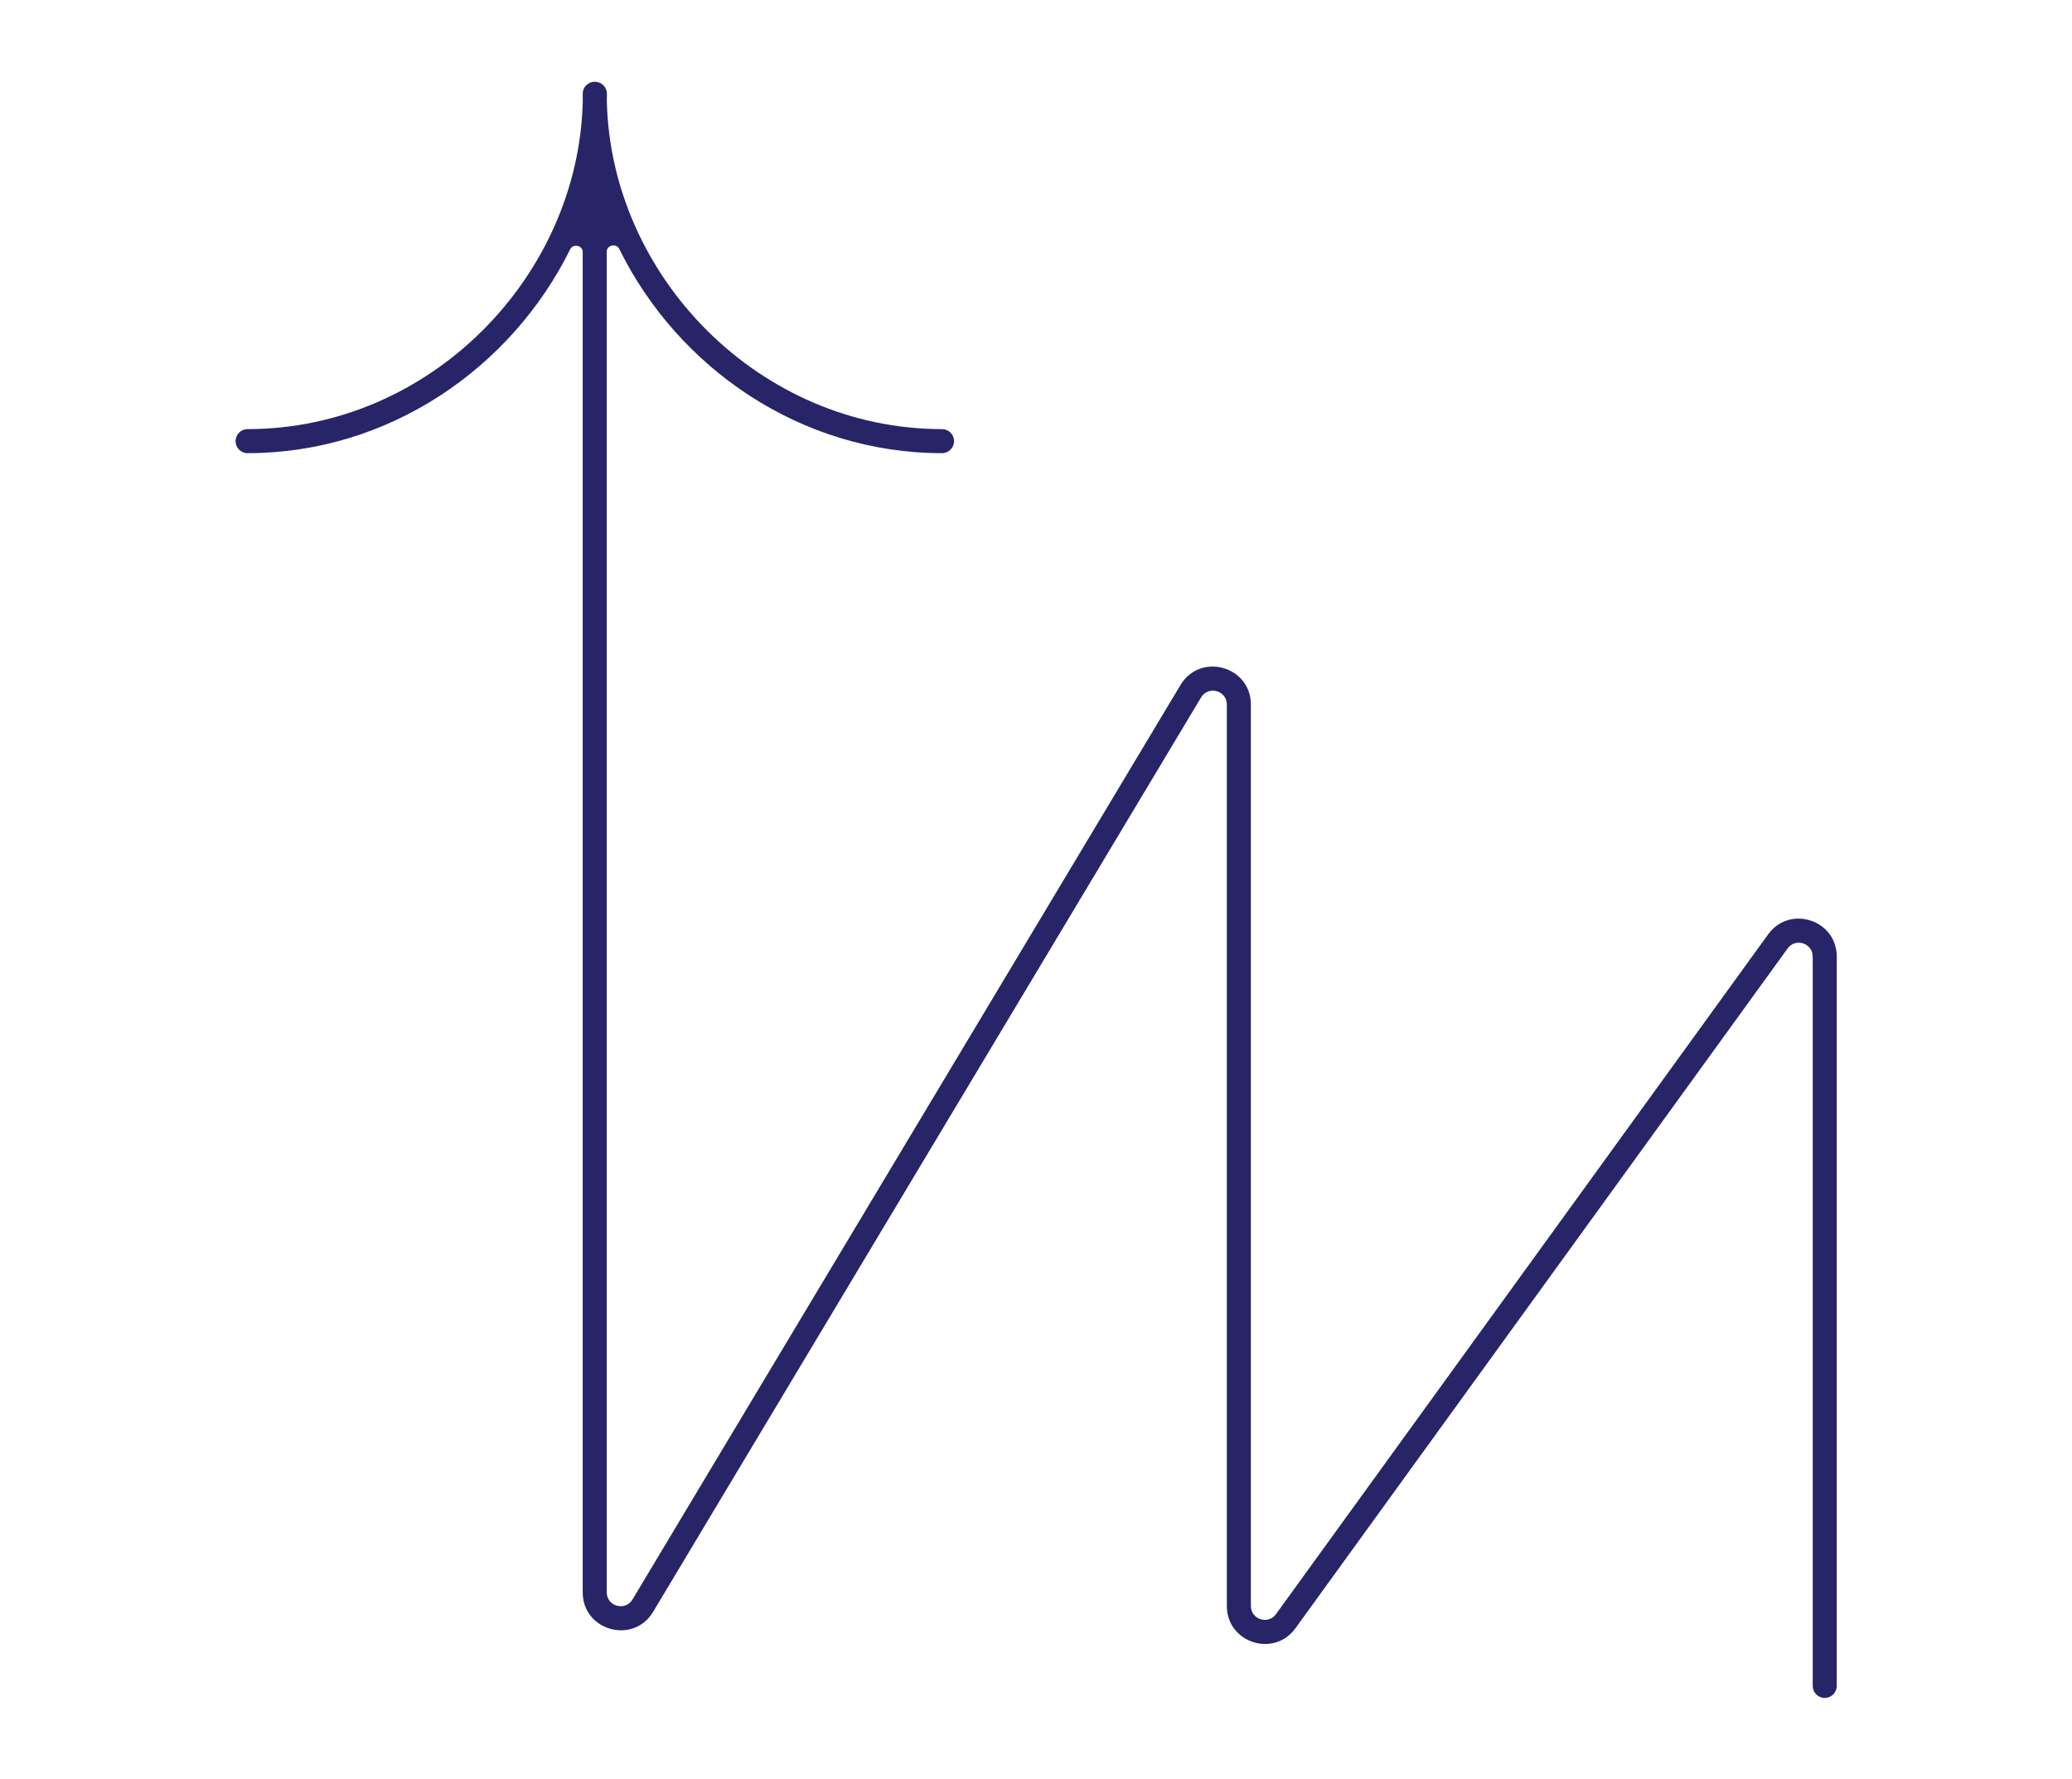 <svg width="431" height="370" viewBox="0 0 431 370" fill="none" xmlns="http://www.w3.org/2000/svg">
<path fill-rule="evenodd" clip-rule="evenodd" d="M126.209 52.311C126.209 50.97 128.215 50.559 128.808 51.763C140.978 76.468 166.491 94.242 195.951 94.242C197.332 94.242 198.451 93.123 198.451 91.742C198.451 90.362 197.332 89.242 195.951 89.242C158.05 89.242 127.059 57.586 126.226 21.01C126.237 20.507 126.242 20.004 126.242 19.5C126.242 18.119 125.123 17 123.742 17L123.726 17L123.709 17C122.328 17 121.209 18.119 121.209 19.5C121.209 20.004 121.214 20.507 121.225 21.01C120.392 57.586 89.401 89.242 51.5 89.242C50.119 89.242 49 90.362 49 91.742C49 93.123 50.119 94.242 51.5 94.242C80.936 94.242 106.431 76.498 118.613 51.824C119.207 50.622 121.209 51.033 121.209 52.374V331.146C121.209 339.147 131.747 342.063 135.86 335.201L249.835 145.042C251.34 142.53 255.197 143.598 255.197 146.526V333.989C255.197 341.635 264.987 344.807 269.471 338.614L371.843 197.248C373.485 194.982 377.067 196.143 377.067 198.941V350.611C377.067 351.991 378.187 353.111 379.567 353.111C380.948 353.111 382.067 351.991 382.067 350.611V198.941C382.067 191.295 372.278 188.123 367.794 194.316L265.421 335.682C263.78 337.948 260.197 336.787 260.197 333.989V146.526C260.197 138.525 249.659 135.609 245.546 142.471L131.571 332.63C130.066 335.142 126.209 334.074 126.209 331.146V52.311Z" fill="#272567"/>
</svg>
